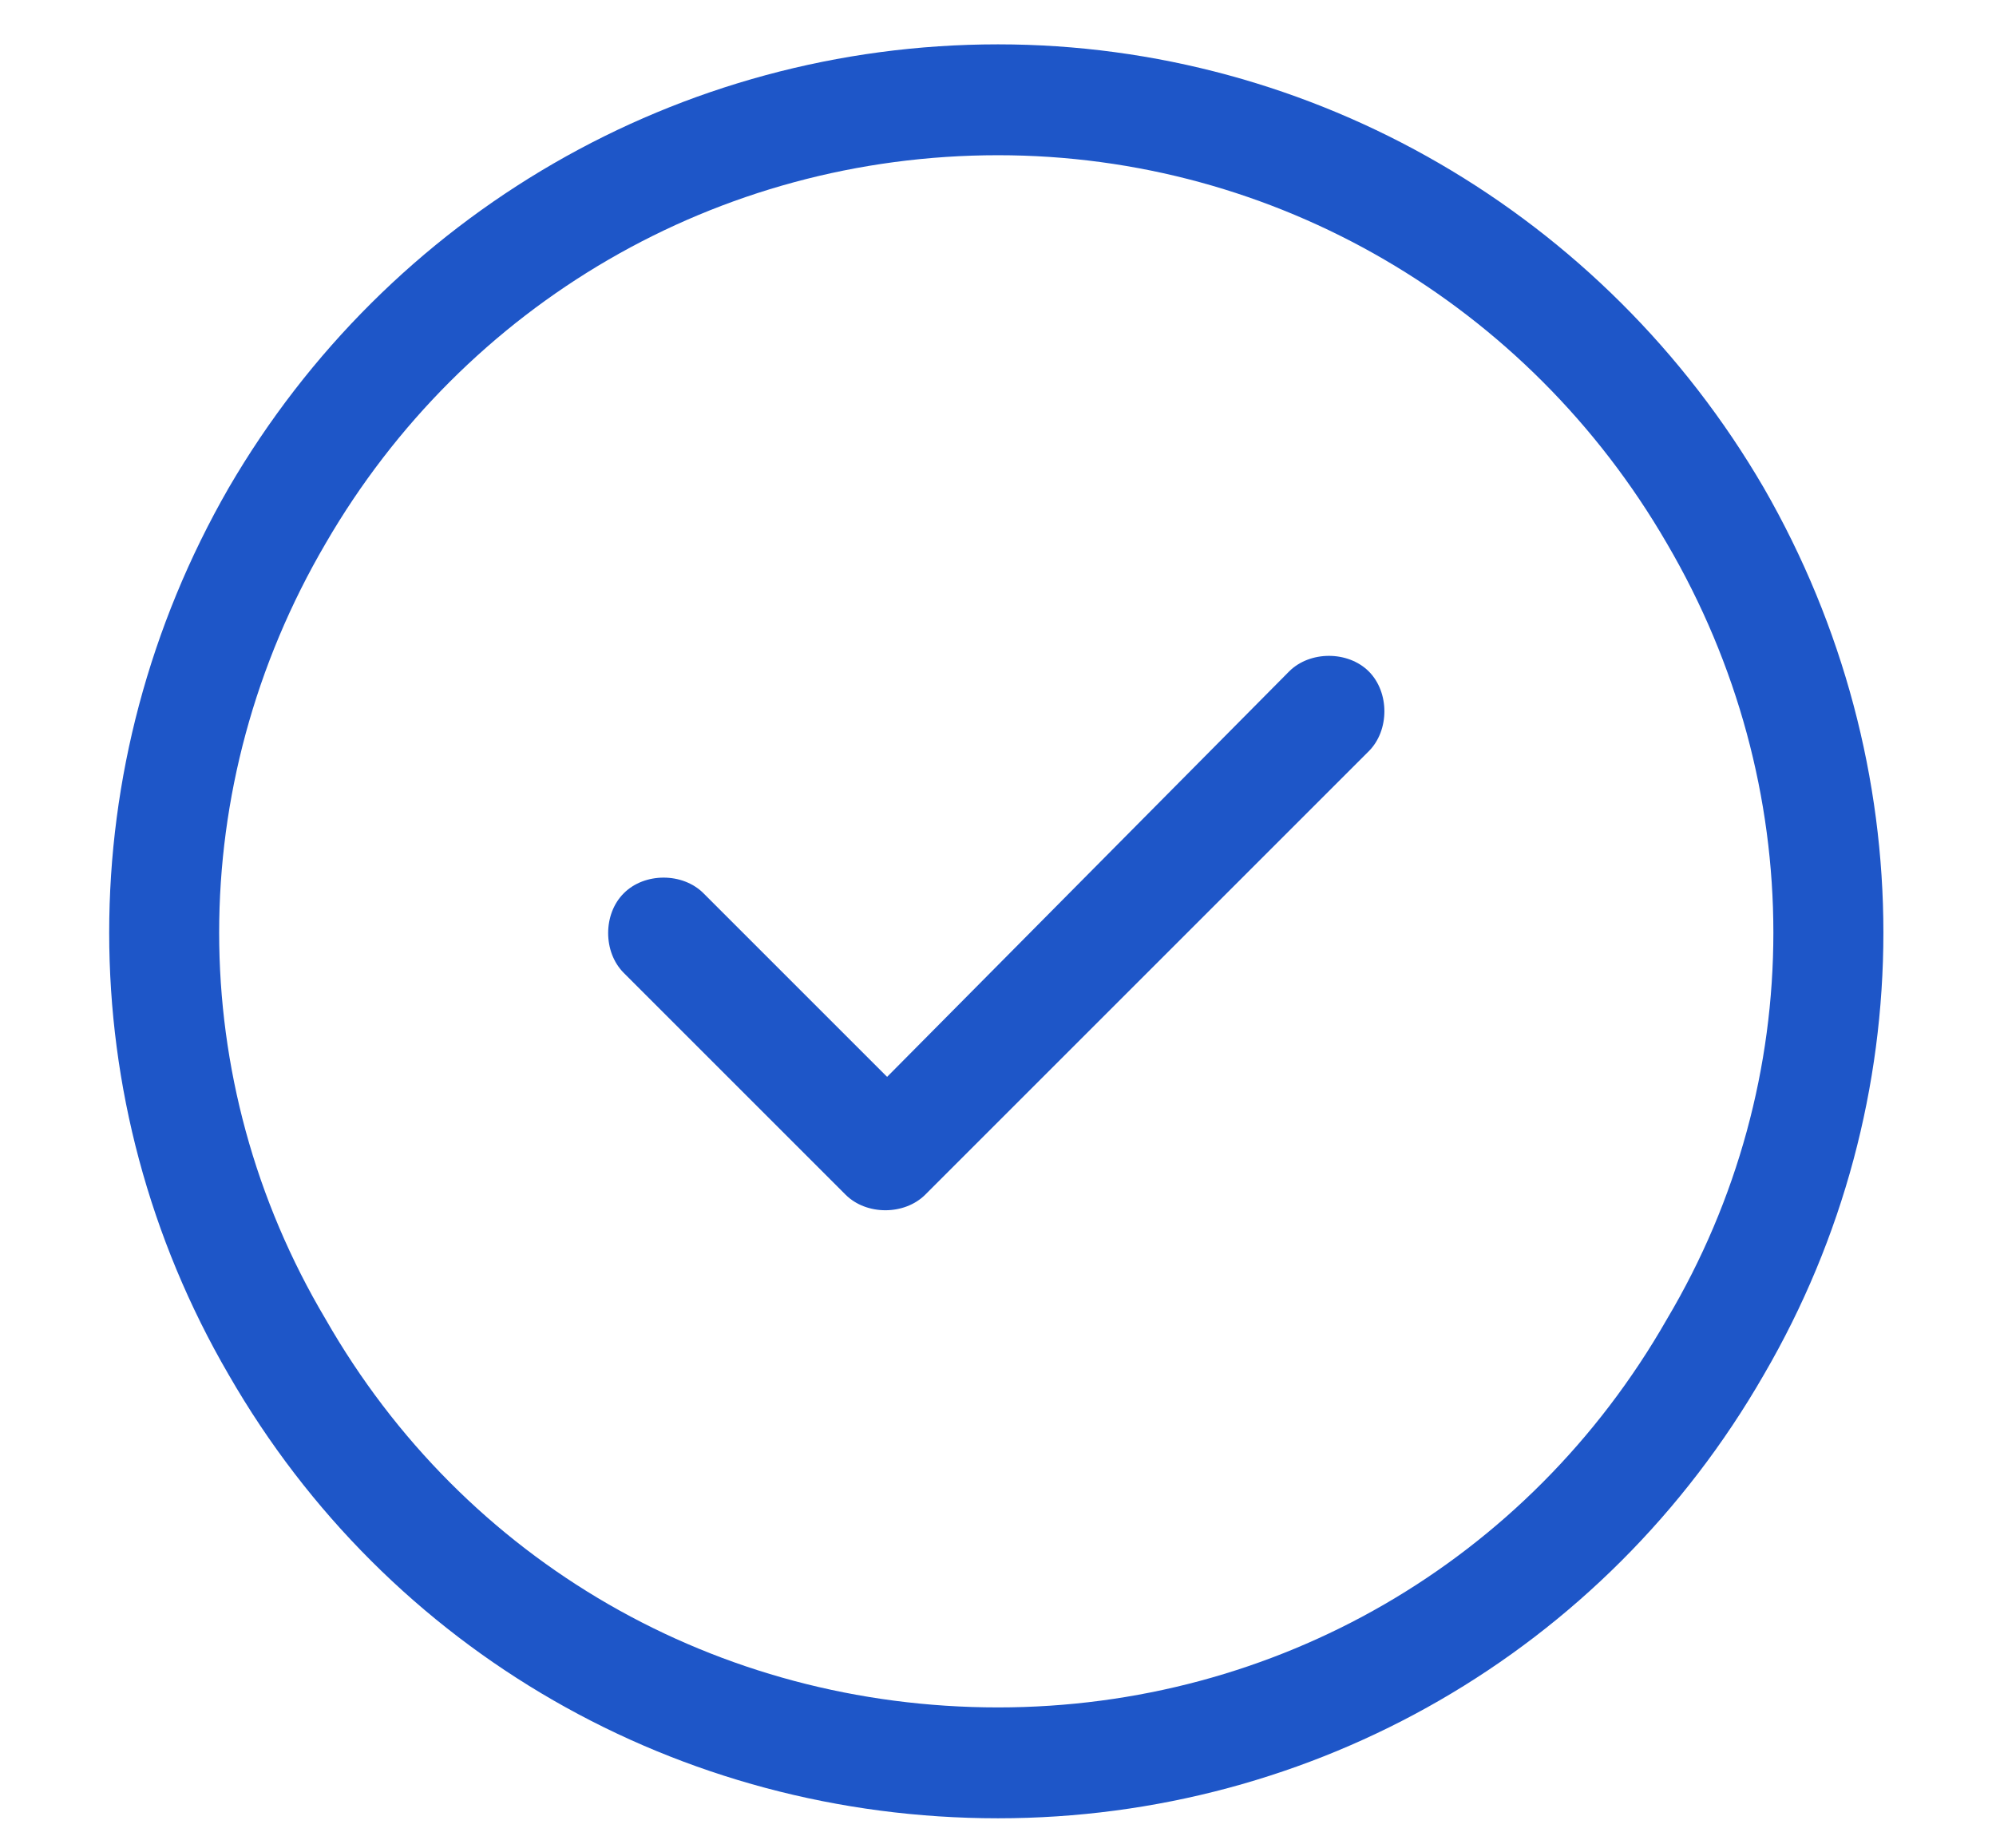 <svg width="27" height="25" viewBox="0 0 27 25" fill="none" xmlns="http://www.w3.org/2000/svg">
<path d="M13.5 2.1C9.703 2.1 6.281 4.116 4.406 7.35C2.484 10.631 2.484 14.616 4.406 17.85C6.281 21.131 9.703 23.1 13.5 23.1C17.25 23.1 20.672 21.131 22.547 17.85C24.469 14.616 24.469 10.631 22.547 7.35C20.672 4.116 17.25 2.1 13.5 2.1ZM13.5 24.6C9.188 24.6 5.25 22.35 3.094 18.6C0.938 14.897 0.938 10.35 3.094 6.6C5.25 2.897 9.188 0.6 13.5 0.6C17.766 0.6 21.703 2.897 23.859 6.6C26.016 10.35 26.016 14.897 23.859 18.6C21.703 22.35 17.766 24.6 13.5 24.6ZM18.516 10.163L12.516 16.163C12.234 16.444 11.719 16.444 11.438 16.163L8.438 13.163C8.156 12.881 8.156 12.366 8.438 12.085C8.719 11.803 9.234 11.803 9.516 12.085L12 14.569L17.438 9.084C17.719 8.803 18.234 8.803 18.516 9.084C18.797 9.366 18.797 9.881 18.516 10.163Z" fill="#1E56C8"/>
</svg>
